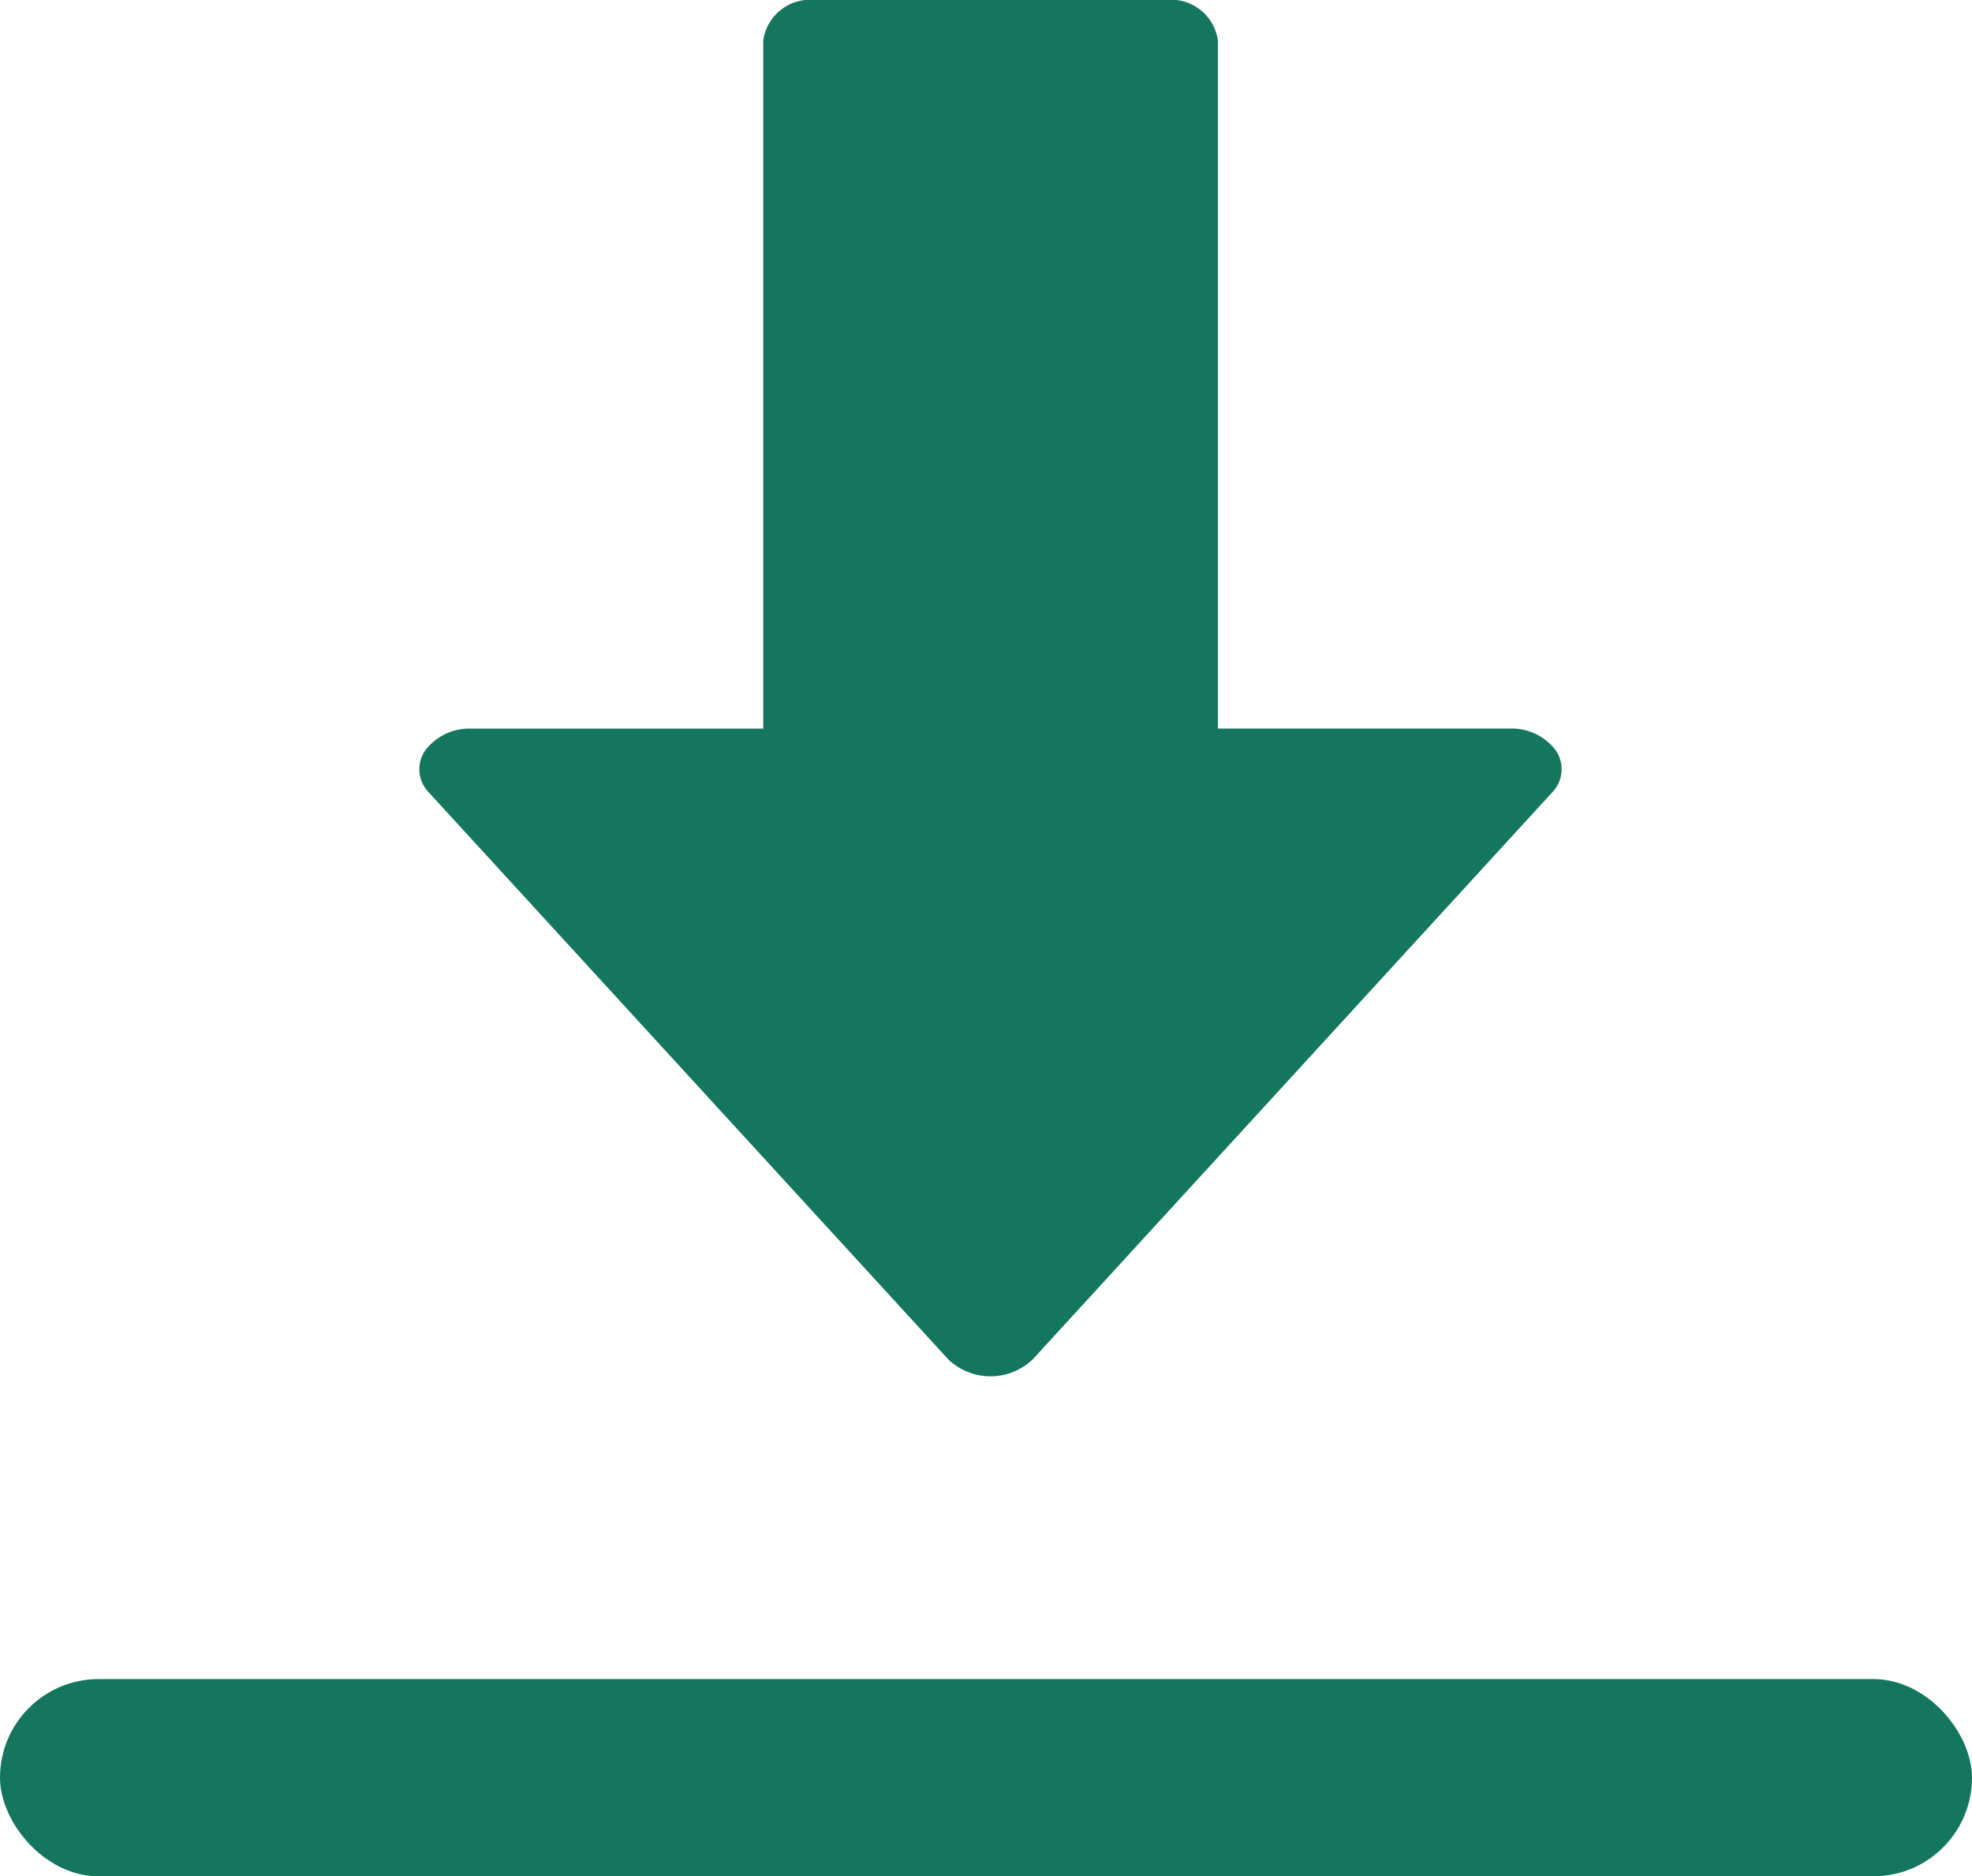 <svg id="Download" xmlns="http://www.w3.org/2000/svg" width="20" height="19.027" viewBox="0 0 20 19.027">
  <rect id="Rectangle_298" data-name="Rectangle 298" width="20" height="2" rx="1" transform="translate(0 17.027)" fill="#15765e"/>
  <path id="Path_430" data-name="Path 430" d="M24.528,9.611a.56.56,0,0,0-.469-.223H21.1V2.41A.48.48,0,0,0,20.57,2H17.016a.48.48,0,0,0-.527.41V9.389H13.527a.559.559,0,0,0-.468.223.336.336,0,0,0,.04.426l5.266,5.747a.62.62,0,0,0,.857,0l5.266-5.747a.337.337,0,0,0,.04-.426Z" transform="translate(-8.748 -2)" fill="#15765e"/>
</svg>
